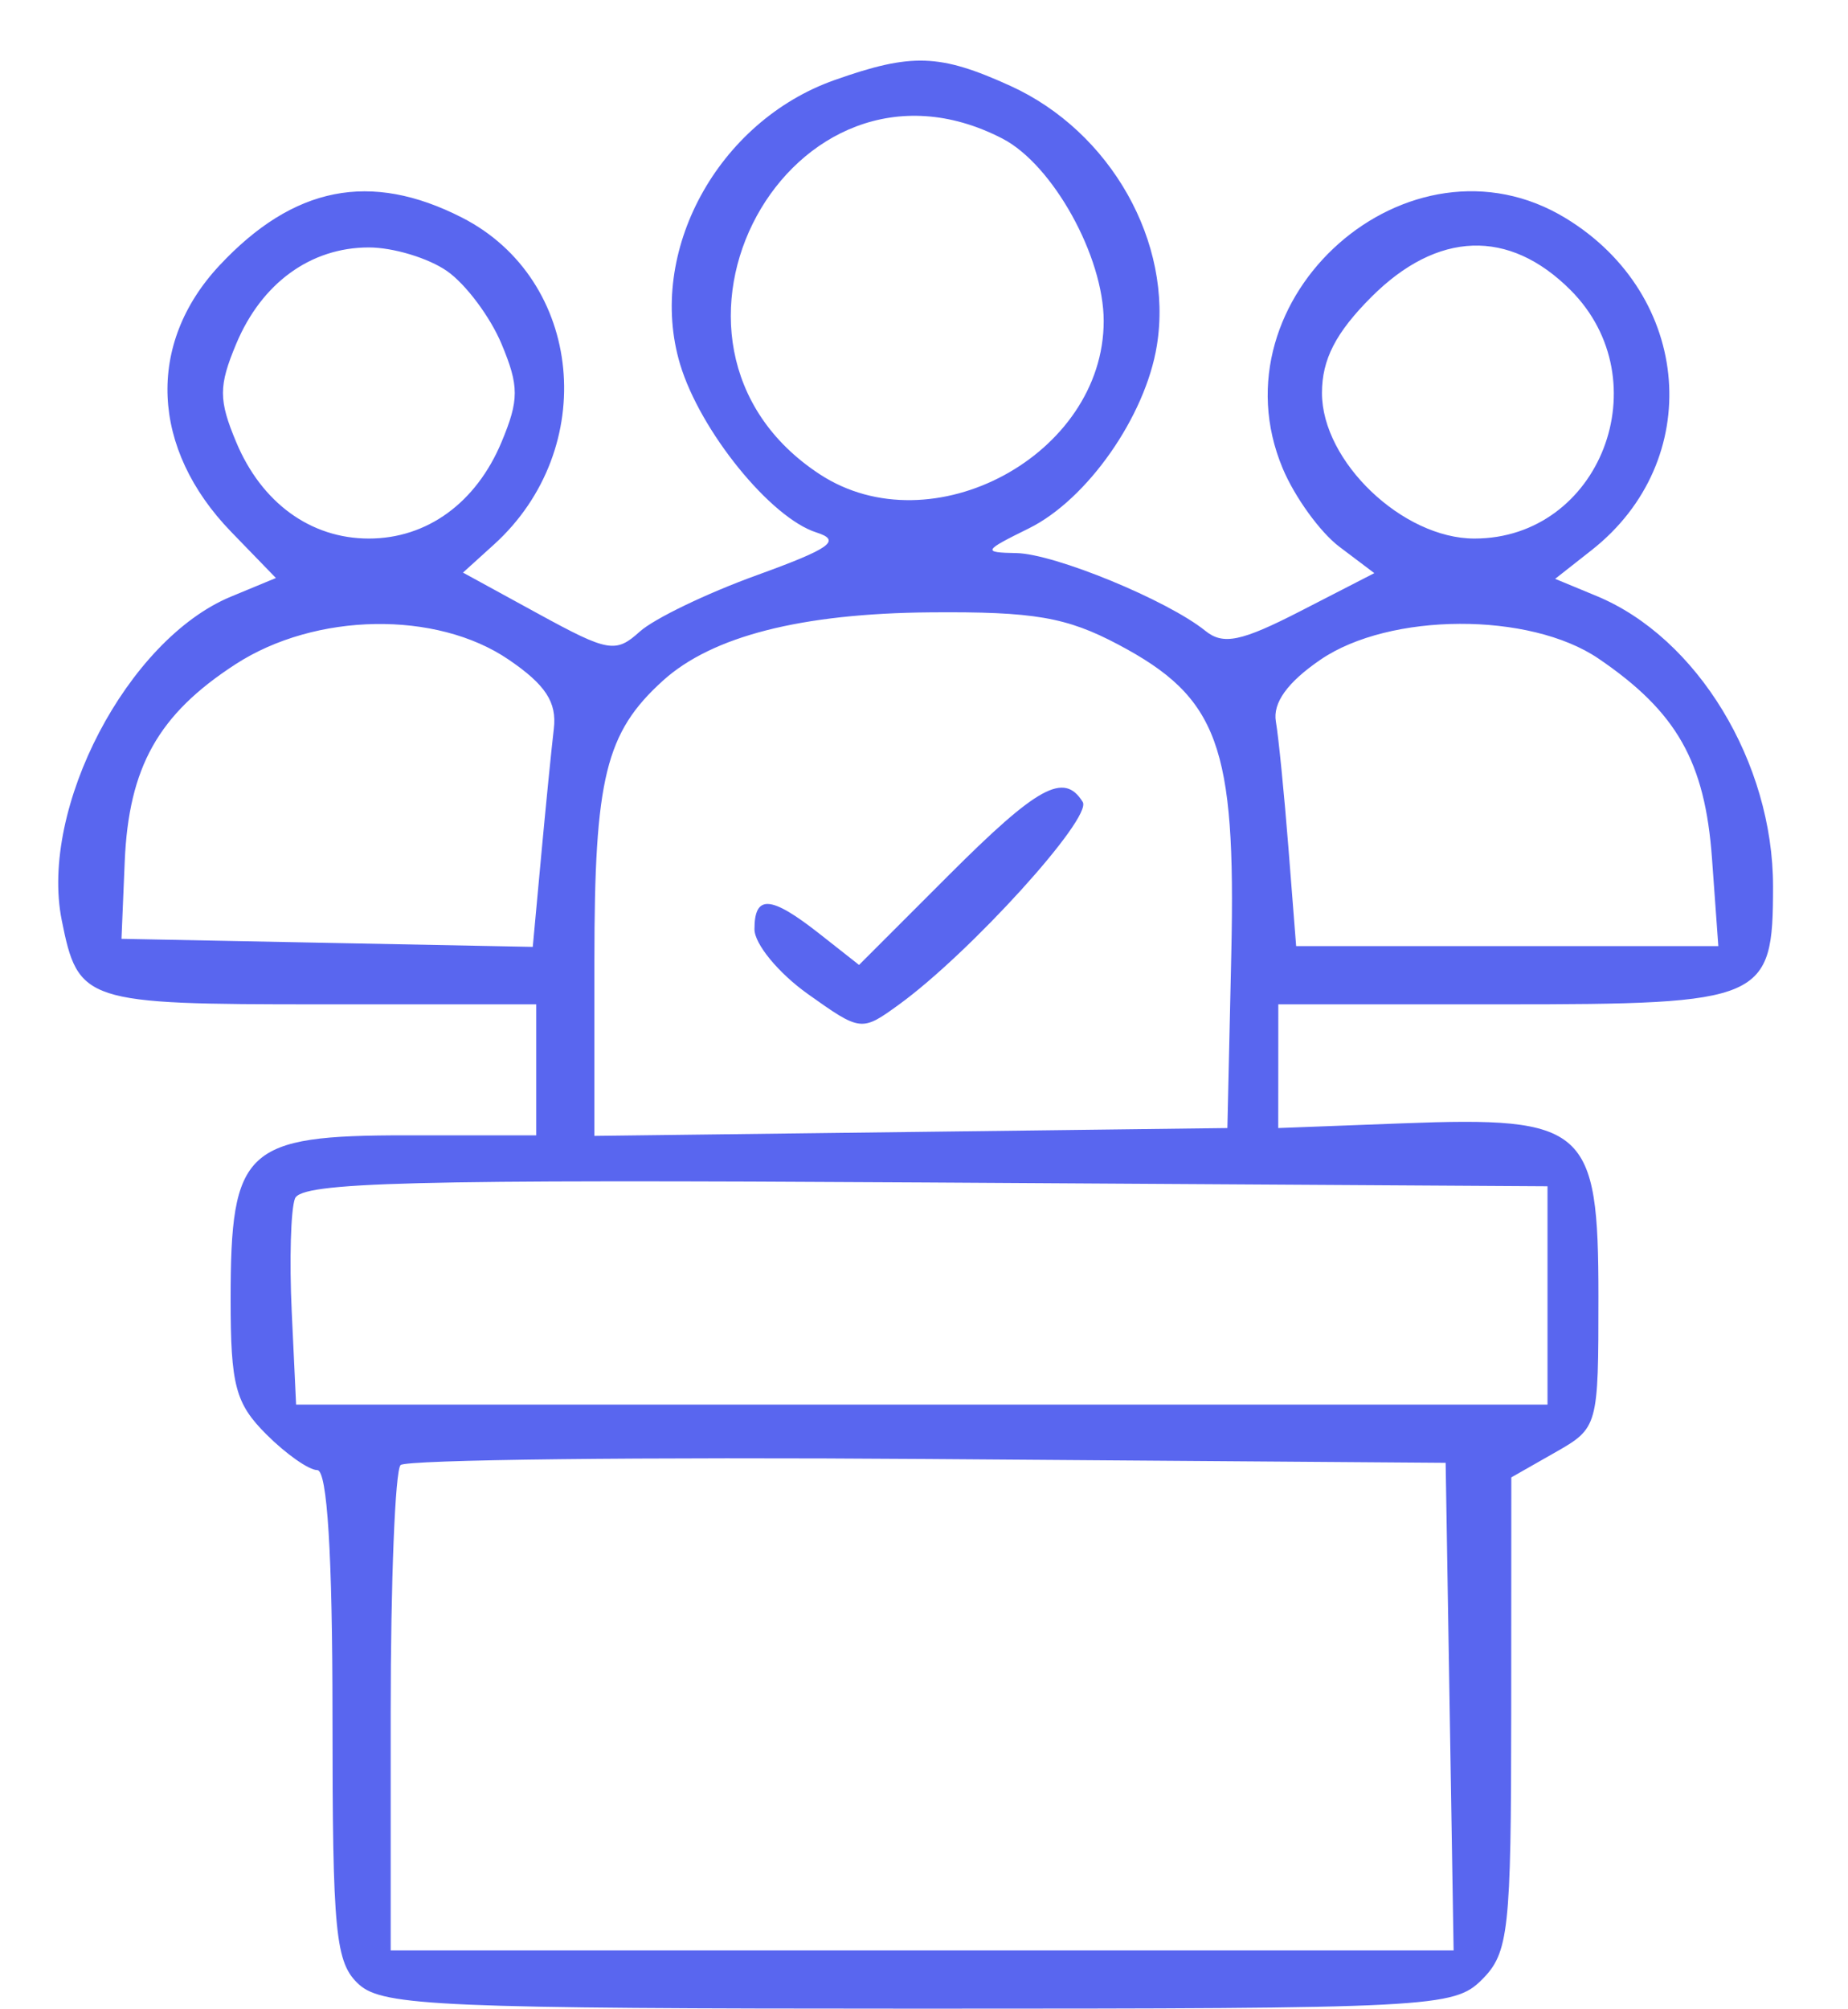 <svg xmlns="http://www.w3.org/2000/svg" width="127" height="138" viewBox="0 0 127 138" fill="none"><g clip-path="url(#clip0_4353_7264)"><path fill-rule="evenodd" clip-rule="evenodd" d="M14.532 -157C8.496 -151.944 4.111 -149 2.616 -149C1.314 -149 -0.291 -148.46 -0.951 -147.8C-2.544 -146.207 -2.544 -132.793 -0.951 -131.2C-0.21 -130.459 3.427 -130 8.549 -130H16.849V-126.023C16.849 -122.884 17.376 -121.701 19.349 -120.408L21.849 -118.77V-96.385V-74H19.42C15.28 -74 13.849 -71.541 13.849 -64.429V-58H7.42C-0.848 -58 -2.151 -56.793 -2.151 -49.129C-2.151 -45.978 -1.611 -42.86 -0.951 -42.2C0.783 -40.466 123.915 -40.466 125.649 -42.2C126.544 -43.095 126.849 -53.895 126.849 -84.629C126.849 -120.776 126.655 -126.051 125.278 -127.429C123.955 -128.751 120.579 -129 103.978 -129C89.966 -129 83.901 -128.652 83.049 -127.8C82.257 -127.008 81.849 -122.756 81.849 -115.3C81.849 -109.085 81.653 -104 81.414 -104C81.175 -104 79.825 -104.439 78.414 -104.975C76.26 -105.794 75.849 -106.582 75.849 -109.886C75.849 -113.032 75.247 -114.329 72.849 -116.347C70.549 -118.282 69.849 -119.702 69.849 -122.435C69.849 -125.753 70.063 -126 72.943 -126C75.165 -126 76.179 -126.547 76.544 -127.943C76.855 -129.131 78.082 -130.006 79.701 -130.193C82.285 -130.493 82.356 -130.69 82.643 -138.345C82.827 -143.268 82.502 -146.713 81.77 -147.595C80.918 -148.621 78.043 -149 71.095 -149H61.586L52.468 -154.14C47.452 -156.967 41.285 -160.567 38.761 -162.14C35.292 -164.303 32.944 -165 29.128 -165C24.282 -165 23.701 -164.681 14.532 -157ZM32.36 -160.983C32.706 -160.423 32.68 -157.498 32.304 -154.483C31.652 -149.264 31.479 -149 28.734 -149C25.879 -149 25.849 -149.062 25.849 -154.917C25.849 -158.714 26.297 -161.014 27.099 -161.338C29.253 -162.207 31.705 -162.041 32.36 -160.983ZM-122.689 -153.499C-125.956 -147.656 -126.338 -146.264 -125.951 -141.6C-125.683 -138.369 -124.674 -135.139 -123.354 -133.284L-121.194 -130.252L-127.15 -128.081C-132.108 -126.273 -134.157 -124.721 -139.378 -118.82C-144.588 -112.932 -147.009 -111.095 -153.666 -107.982C-159.207 -105.391 -163.036 -102.764 -166.071 -99.47C-171.244 -93.859 -173.464 -94.212 -173.952 -100.724C-174.206 -104.106 -173.757 -105.24 -171.125 -107.872C-169.138 -109.859 -166.994 -111 -165.248 -111C-162.441 -111 -159.007 -113.927 -157.79 -117.357C-156.724 -120.365 -158.989 -126.848 -161.735 -128.647C-164.148 -130.228 -164.354 -130.181 -167.319 -127.394C-170.915 -124.014 -173.151 -119.29 -173.151 -115.077C-173.151 -113.433 -174.276 -110.431 -175.651 -108.405C-179.751 -102.363 -178.777 -93.949 -173.756 -92.04C-171.56 -91.205 -171.491 -90.805 -171.749 -80.338C-171.895 -74.377 -172.72 -65.675 -173.582 -61C-175.684 -49.592 -175.581 -45.816 -173.078 -42.635C-171.297 -40.37 -170.248 -40 -165.614 -40C-159.004 -40 -157.77 -41.532 -159.416 -47.698C-160.237 -50.775 -160.217 -52.838 -159.335 -55.779C-157.436 -62.118 -152.151 -67.731 -152.151 -63.409C-152.151 -62.534 -150.304 -57.625 -148.048 -52.499C-145.08 -45.759 -143.35 -43.02 -141.798 -42.603C-137.537 -41.46 -132.35 -42.018 -130.07 -43.864L-127.768 -45.728L-130.811 -50.614C-134.018 -55.763 -136.684 -61.801 -136.036 -62.448C-135.824 -62.658 -134.219 -62.229 -132.469 -61.492C-129.654 -60.308 -128.984 -59.192 -126.662 -51.827C-122.758 -39.441 -122.349 -39 -114.75 -39C-106.334 -39 -105.266 -40.201 -107.507 -47.14C-108.411 -49.939 -109.151 -54.14 -109.151 -56.475C-109.151 -60.578 -108.96 -60.832 -103.43 -64.11C-96.377 -68.289 -92.58 -74.067 -90.614 -83.613C-89.834 -87.401 -88.963 -91.47 -88.678 -92.656L-88.16 -94.811L-83.145 -92.906C-75.086 -89.843 -72.442 -90.318 -64.975 -96.17C-62.835 -97.848 -61.026 -100.291 -60.647 -102.019C-60.085 -104.575 -59.729 -104.844 -58.073 -103.958C-54.965 -102.295 -55.785 -98.402 -61.373 -88.286L-66.595 -78.832L-70.623 -79.414C-79.117 -80.639 -80.067 -80.122 -85.828 -71.142C-87.85 -67.989 -90.41 -65.351 -92.047 -64.733C-96.803 -62.938 -98.892 -58.529 -99.383 -49.25L-99.82 -41H-68.486C-37.818 -41 -37.151 -41.043 -37.151 -43C-37.151 -44.1 -37.601 -45 -38.151 -45C-38.775 -45 -39.151 -50.855 -39.151 -60.566C-39.151 -69.383 -39.6 -76.97 -40.186 -78.066C-41.048 -79.675 -42.319 -80 -47.759 -80H-54.297L-51.224 -83.728C-49.534 -85.778 -48.151 -88.003 -48.151 -88.671C-48.151 -90.849 -44.046 -93.014 -41.996 -91.917C-40.28 -90.999 -40.153 -91.439 -40.175 -98.215C-40.198 -105.228 -41.323 -112.505 -42.578 -113.76C-42.909 -114.091 -45.908 -112.479 -49.242 -110.178C-54.772 -106.363 -55.485 -106.12 -57.343 -107.422C-58.464 -108.207 -59.891 -108.672 -60.516 -108.455C-61.699 -108.045 -67.151 -118.715 -67.151 -121.44C-67.151 -122.298 -66.403 -123 -65.489 -123C-62.354 -123 -55.493 -127.885 -52.579 -132.192C-50.026 -135.966 -49.671 -137.368 -49.721 -143.5C-49.785 -151.431 -52.008 -157 -55.109 -157C-57.023 -157 -57.468 -156.163 -58.628 -150.376C-60.123 -142.922 -69.834 -139.732 -78.401 -143.879C-83.662 -146.426 -93.249 -146.707 -100.436 -144.527C-107.923 -142.255 -111.546 -145.019 -114.514 -155.268C-116.363 -161.656 -118.37 -161.222 -122.689 -153.499ZM21.522 -149.34C21.274 -149.091 18.69 -149.026 15.781 -149.194L10.492 -149.5L15.921 -153.61L21.349 -157.72L21.662 -153.756C21.834 -151.576 21.771 -149.588 21.522 -149.34ZM45.726 -153.75L53.349 -149.5L44.975 -149.208C40.369 -149.047 36.46 -149.055 36.289 -149.227C35.804 -149.711 37.05 -158 37.608 -158C37.88 -158 41.533 -156.087 45.726 -153.75ZM-116.076 -148.048C-113.694 -142.51 -111.502 -140.706 -105.061 -138.984C-99.386 -137.466 -98.151 -136.387 -98.151 -132.949C-98.151 -128.986 -100.566 -127 -105.385 -127C-114.015 -127 -122.151 -134.724 -122.151 -142.918C-122.151 -146.571 -119.921 -153 -118.653 -153C-118.408 -153 -117.248 -150.772 -116.076 -148.048ZM-53.171 -143.5C-53.164 -140.035 -53.868 -137.332 -55.464 -134.696C-59.199 -128.527 -67.146 -124.485 -67.155 -128.75C-67.157 -129.712 -68.04 -131.946 -69.118 -133.714C-71.237 -137.189 -71.143 -137.367 -66.651 -138.44C-62.192 -139.504 -57.445 -143.545 -56.018 -147.492C-54.404 -151.955 -53.185 -150.246 -53.171 -143.5ZM78.849 -139V-133H40.349H1.849V-139V-145H40.349H78.849V-139ZM-76.112 -137.205C-72.324 -133.02 -71.795 -131.528 -70.789 -122.188C-70.534 -119.816 -69.164 -115.504 -67.746 -112.605C-66.328 -109.707 -64.894 -105.965 -64.559 -104.29C-64.01 -101.547 -64.42 -100.886 -68.694 -97.623C-74.156 -93.452 -75.083 -93.332 -81.03 -96.031C-83.438 -97.123 -87.263 -98.3 -89.53 -98.646C-94.31 -99.375 -96.807 -100.482 -99.796 -103.2C-102.213 -105.398 -103.683 -104.252 -102.645 -100.98C-101.93 -98.728 -97.305 -96 -94.201 -96C-91.738 -96 -91.607 -94.237 -93.7 -89.229C-94.551 -87.191 -94.982 -84.463 -94.657 -83.166C-93.753 -79.566 -97.757 -72.289 -102.292 -69.288C-104.437 -67.868 -106.412 -66.928 -106.682 -67.198C-106.952 -67.467 -106.493 -69.615 -105.662 -71.97C-103.968 -76.771 -103.713 -80 -105.029 -80C-106.609 -80 -107.841 -77.609 -110.024 -70.308C-113.093 -60.04 -113.482 -55.311 -111.778 -49C-110.961 -45.975 -110.598 -43.188 -110.972 -42.808C-111.345 -42.427 -113.563 -42.374 -115.901 -42.689C-119.155 -43.129 -120.151 -43.695 -120.151 -45.106C-120.151 -46.119 -121.501 -50.346 -123.151 -54.5C-125.61 -60.691 -126.151 -63.503 -126.151 -70.099C-126.151 -77.224 -126.352 -78.108 -127.901 -77.813C-129.305 -77.546 -129.71 -76.246 -129.949 -71.24C-130.284 -64.217 -131.284 -63.564 -136.675 -66.852C-138.338 -67.866 -141.407 -69.259 -143.494 -69.948C-145.884 -70.737 -147.104 -71.68 -146.791 -72.496C-142.587 -83.452 -144.632 -87.505 -149.169 -77.209C-150.31 -74.619 -153.161 -70.475 -155.504 -68C-157.847 -65.525 -160.303 -62.777 -160.961 -61.893C-162.783 -59.448 -164.009 -51.306 -163.138 -47.442L-162.362 -44H-166.237C-169.564 -44 -170.204 -44.364 -170.757 -46.565C-171.361 -48.971 -170.275 -59.072 -168.185 -70.5C-167.682 -73.25 -167.243 -78.78 -167.211 -82.79C-167.113 -94.674 -163.618 -99.659 -151.651 -104.979C-146.109 -107.443 -143.089 -109.716 -137.151 -115.895C-131.08 -122.212 -128.631 -124.035 -124.299 -125.464C-120.021 -126.874 -118.442 -126.998 -116.426 -126.079C-114.074 -125.008 -114.014 -124.809 -115.528 -123.136C-117.803 -120.622 -117.548 -117.391 -114.928 -115.557C-110.434 -112.408 -102.151 -114.677 -102.151 -119.057C-102.151 -121.38 -103.099 -121.507 -105.71 -119.532C-108.288 -117.582 -113.151 -117.538 -113.151 -119.465C-113.151 -121.622 -109.885 -123 -104.773 -123C-99.004 -123 -95.327 -125.968 -94.476 -131.313C-94.003 -134.286 -94.341 -135.765 -96.01 -138.023C-97.187 -139.616 -98.151 -141.207 -98.151 -141.559C-98.151 -141.911 -94.067 -142.042 -89.075 -141.849L-79.999 -141.5L-76.112 -137.205ZM35.662 -126.75L35.349 -123.5H28.349H21.349L21.036 -126.75L20.722 -130H28.349H35.976L35.662 -126.75ZM59.139 -128C59.52 -126.544 60.503 -126 62.755 -126C65.676 -126 65.849 -125.786 65.849 -122.161C65.849 -119.027 65.385 -118.11 63.329 -117.173C60.65 -115.952 58.849 -112.439 58.849 -108.432C58.849 -105.503 52.063 -98.993 47.456 -97.504L44.349 -96.5L44.066 -85.25L43.783 -74H39.816H35.849V-96.778C35.849 -118.318 35.958 -119.649 37.849 -121.268C39.144 -122.377 39.849 -124.218 39.849 -126.49V-130H49.232C57.775 -130 58.663 -129.821 59.139 -128ZM71.617 -129.285C70.114 -129.057 67.414 -129.053 65.617 -129.275C63.82 -129.498 65.049 -129.685 68.349 -129.69C71.649 -129.696 73.12 -129.514 71.617 -129.285ZM-161.959 -117.523C-162.818 -115.636 -163.87 -115 -166.13 -115C-167.791 -115 -169.151 -115.421 -169.151 -115.935C-169.151 -117.745 -166.993 -122.517 -165.357 -124.325C-163.771 -126.078 -163.642 -126.027 -162.256 -123.099C-161.119 -120.698 -161.055 -119.506 -161.959 -117.523ZM122.849 -85V-45H107.849H92.849V-55V-65H96.349H99.849V-70V-75H96.349H92.849V-79.937C92.849 -84.775 92.914 -84.88 96.099 -85.187C99.238 -85.489 99.349 -85.654 99.349 -90C99.349 -94.413 99.282 -94.506 95.849 -94.83C93.924 -95.011 91.989 -95.799 91.549 -96.58C91.109 -97.361 89.695 -98 88.406 -98C87.117 -98 85.79 -98.712 85.456 -99.582C85.122 -100.452 84.849 -106.527 84.849 -113.082V-125H103.849H122.849V-85ZM31.849 -97V-74H28.349H24.849V-97V-120H28.349H31.849V-97ZM-88.971 -116.75C-88.765 -115.304 -87.847 -114.386 -86.401 -114.18C-83.881 -113.823 -83.691 -114.273 -85.186 -117.066C-86.657 -119.813 -89.373 -119.587 -88.971 -116.75ZM93.497 -114.732C92.176 -113.766 91.788 -112.376 92.026 -109.46C92.335 -105.673 92.513 -105.486 96.099 -105.19L99.849 -104.879V-109.94C99.849 -112.723 99.436 -115 98.931 -115C98.426 -115 97.4 -115.235 96.652 -115.522C95.904 -115.809 94.484 -115.454 93.497 -114.732ZM107.849 -110V-104.873L111.099 -105.187C114.238 -105.489 114.349 -105.654 114.349 -110C114.349 -114.346 114.238 -114.511 111.099 -114.813L107.849 -115.127V-110ZM71.172 -113.25C71.415 -112.838 71.927 -111.037 72.311 -109.25L73.008 -106H67.928C63.462 -106 62.849 -106.249 62.849 -108.066C62.849 -111.751 64.735 -114 67.825 -114C69.423 -114 70.93 -113.662 71.172 -113.25ZM-44.151 -102.509C-44.151 -97.637 -44.441 -96.929 -47.264 -94.919C-48.976 -93.7 -51.041 -91.082 -51.853 -89.101C-52.665 -87.121 -54.96 -83.808 -56.954 -81.739C-58.947 -79.67 -61.495 -76.07 -62.615 -73.739C-64.338 -70.151 -65.17 -69.45 -68.028 -69.177C-69.886 -69 -71.888 -69.337 -72.478 -69.927C-74.356 -71.805 -78.95 -71.208 -79.653 -68.995C-80.769 -65.477 -85.225 -61 -87.608 -61C-89.698 -61 -89.544 -61.361 -85.769 -65.324C-83.504 -67.703 -80.731 -71.19 -79.606 -73.074C-77.492 -76.617 -77.382 -76.643 -69.856 -75.398C-66.961 -74.919 -65.584 -75.203 -64.044 -76.597C-61.202 -79.169 -51.181 -99.915 -51.889 -101.761C-52.51 -103.379 -46.328 -109.227 -44.918 -108.356C-44.496 -108.095 -44.151 -105.464 -44.151 -102.509ZM-74.982 -104.849C-74.798 -103.555 -73.837 -102.365 -72.82 -102.171C-71.402 -101.901 -71.063 -102.348 -71.32 -104.151C-71.504 -105.445 -72.465 -106.635 -73.482 -106.829C-74.9 -107.099 -75.239 -106.652 -74.982 -104.849ZM79.349 -100C81.15 -98.01 81.096 -98 68.349 -98C55.602 -98 55.548 -98.01 57.349 -100C58.909 -101.724 60.429 -102 68.349 -102C76.269 -102 77.789 -101.724 79.349 -100ZM107.849 -89.937V-84.873L111.099 -85.187C114.215 -85.487 114.362 -85.695 114.654 -90.25L114.959 -95H111.404H107.849V-89.937ZM88.849 -69.5V-45H68.349H47.849V-69.5V-94H68.349H88.849V-69.5ZM55.849 -81V-76H59.349H62.849V-81V-86H59.349H55.849V-81ZM72.849 -81V-76H76.349H79.849V-81V-86H76.349H72.849V-81ZM-43.151 -61V-45H-48.651H-54.151V-61V-77H-48.651H-43.151V-61ZM-58.365 -59.75C-58.559 -45.92 -58.608 -45.538 -58.897 -55.654C-59.13 -63.843 -59.598 -67.126 -60.657 -68.005C-61.911 -69.045 -61.903 -69.579 -60.599 -72.101C-59.774 -73.695 -58.886 -75 -58.625 -75C-58.364 -75 -58.247 -68.138 -58.365 -59.75ZM107.849 -70V-65H111.349H114.849V-70V-75H111.349H107.849V-70ZM43.849 -64V-58H30.849H17.849V-64V-70H30.849H43.849V-64ZM-142.86 -65.75C-141.94 -65.062 -140.297 -61.895 -139.21 -58.711C-138.122 -55.528 -136.314 -51.633 -135.192 -50.057C-134.069 -48.481 -133.151 -46.923 -133.151 -46.596C-133.151 -46.268 -134.979 -46 -137.214 -46C-141.26 -46 -141.289 -46.027 -144.34 -52.75C-146.025 -56.463 -147.631 -61.187 -147.909 -63.25C-148.343 -66.469 -148.139 -67 -146.474 -67C-145.407 -67 -143.78 -66.437 -142.86 -65.75ZM56.563 -66.381C56.17 -65.988 55.849 -63.465 55.849 -60.773V-55.879L59.599 -56.19L63.349 -56.5V-61.5C63.349 -66.337 63.25 -66.51 60.313 -66.797C58.643 -66.961 56.956 -66.773 56.563 -66.381ZM73.562 -66.379C73.17 -65.987 72.849 -63.492 72.849 -60.833V-56H76.401H79.954L79.651 -61.25C79.376 -66.032 79.123 -66.526 76.812 -66.796C75.416 -66.959 73.953 -66.771 73.562 -66.379ZM-78.151 -55C-78.151 -49 -78.551 -45 -79.151 -45C-79.717 -45 -80.158 -47.927 -80.166 -51.75C-80.175 -55.463 -80.602 -59.165 -81.116 -59.977C-81.755 -60.988 -81.543 -62.014 -80.445 -63.227C-79.563 -64.202 -78.686 -65 -78.496 -65C-78.306 -65 -78.151 -60.5 -78.151 -55ZM-63.151 -55V-45H-68.651H-74.151V-55V-65H-68.651H-63.151V-55ZM-84.151 -51V-45H-89.651H-95.151V-51V-57H-89.651H-84.151V-51ZM43.849 -49.5V-45H22.849H1.849V-49.5V-54H22.849H43.849V-49.5ZM57.349 5.502C49.316 8.342 44.431 17.324 46.736 25.017C48.111 29.605 52.953 35.581 56.108 36.582C57.848 37.135 57.086 37.679 51.993 39.524C48.555 40.768 44.941 42.512 43.962 43.397C42.315 44.888 41.798 44.797 37 42.173L31.817 39.339L33.935 37.422C41.222 30.828 40.092 19.205 31.751 14.95C25.465 11.743 20.17 12.789 15.075 18.245C10.039 23.638 10.359 30.835 15.888 36.541L18.961 39.711L15.865 40.993C8.766 43.934 2.704 55.523 4.241 63.212C5.371 68.862 5.795 69 21.971 69H36.849V73.5V78H27.906C16.835 78 15.849 78.921 15.849 89.268C15.849 95.179 16.177 96.419 18.304 98.545C19.654 99.895 21.229 101 21.804 101C22.489 101 22.849 106.793 22.849 117.845C22.849 132.894 23.044 134.866 24.678 136.345C26.309 137.822 30.458 138 63.178 138C98.516 138 99.922 137.927 101.849 136C103.684 134.165 103.85 132.662 103.855 117.75L103.862 101.5L106.855 99.797C109.833 98.102 109.849 98.045 109.849 89.07C109.849 77.454 108.994 76.697 96.407 77.175L87.844 77.5L87.847 73.25L87.849 69H103.278C121.277 69 121.849 68.75 121.849 60.896C121.849 52.38 116.645 43.815 109.73 40.951L106.874 39.768L109.382 37.796C117.187 31.656 116.304 20.296 107.608 14.995C96.857 8.44 83.25 20.451 88.148 32.173C88.97 34.141 90.724 36.567 92.045 37.563L94.448 39.376L89.398 41.971C85.3 44.077 84.063 44.335 82.831 43.338C80.237 41.24 72.472 38.046 69.849 37.999C67.508 37.957 67.562 37.85 70.7 36.304C74.71 34.328 78.712 28.62 79.502 23.748C80.65 16.677 76.337 9.034 69.428 5.896C64.572 3.691 62.649 3.628 57.349 5.502ZM68.889 9.521C72.349 11.31 75.849 17.613 75.849 22.056C75.849 31.258 64.037 37.629 56.334 32.582C42.586 23.574 54.334 1.994 68.889 9.521ZM-66.38 12.25C-67.266 12.938 -70.431 17.1 -73.413 21.5C-76.395 25.9 -80.931 32.566 -83.493 36.313C-86.055 40.06 -88.151 44.197 -88.151 45.507C-88.151 48.879 -84.566 51 -78.868 51H-74.03L-74.668 58.25C-76.192 75.552 -82.482 92.546 -91.425 103.52C-97.057 110.431 -107.109 118.281 -115.422 122.259C-124.848 126.771 -124.295 128.595 -113.617 128.221C-84.753 127.211 -62.666 109.374 -53.943 80.029C-52.801 76.189 -51.769 68.867 -51.437 62.25L-50.872 51H-46.734C-44.458 51 -41.596 50.299 -40.374 49.443C-36.389 46.652 -37.503 43.328 -47.247 28.936C-59.227 11.241 -61.982 8.838 -66.38 12.25ZM-51.661 29.245C-46.431 37.079 -42.151 44.279 -42.151 45.245C-42.151 46.719 -43.09 47 -48.008 47H-53.865L-54.561 57.25C-55.511 71.235 -57.685 81.106 -61.762 89.938C-70.881 109.697 -86.006 120.84 -108.401 124.298C-109.914 124.532 -111.151 124.624 -111.151 124.503C-111.151 124.383 -108.405 122.589 -105.048 120.517C-90.671 111.644 -79.314 95.98 -74.094 77.829C-72.76 73.19 -71.783 66.187 -71.432 58.75L-70.876 47H-77.583C-83.772 47 -84.265 46.842 -83.971 44.959C-83.427 41.488 -64.834 15.063 -62.911 15.03C-61.77 15.01 -57.901 19.899 -51.661 29.245ZM30.732 18.631C32.013 19.528 33.694 21.778 34.468 23.631C35.678 26.528 35.678 27.472 34.468 30.369C32.722 34.548 29.35 37 25.349 37C21.348 37 17.976 34.548 16.23 30.369C15.02 27.472 15.02 26.528 16.23 23.631C17.976 19.452 21.348 17 25.349 17C27.029 17 29.452 17.734 30.732 18.631ZM107.926 19.923C114.16 26.157 109.97 37 101.326 37C96.393 37 90.849 31.709 90.849 27C90.849 24.694 91.799 22.85 94.249 20.4C98.781 15.868 103.699 15.696 107.926 19.923ZM-146.046 25.583C-162.154 29.914 -174.793 42.528 -179.296 58.766C-185.33 80.528 -174.937 103.537 -154.496 113.665C-113.088 134.182 -70.675 90.427 -91.709 48.89C-97.133 38.178 -109.19 28.673 -121.519 25.39C-128.092 23.64 -139.146 23.727 -146.046 25.583ZM-126.042 28.021C-112.309 30.625 -100.498 39.472 -94.471 51.668C-91.216 58.254 -90.705 60.286 -90.328 68.171C-89.406 87.463 -97.597 102.09 -114.003 110.449C-132.431 119.838 -156.681 114.307 -168.664 97.982C-173.794 90.994 -176.281 83.888 -176.884 74.5C-178.322 52.123 -164.427 33.131 -143.151 28.393C-136.134 26.83 -132.714 26.755 -126.042 28.021ZM-144.157 35.879C-152.192 38.499 -158.89 43.495 -163.499 50.304C-170.19 60.189 -171.774 71.534 -168.117 83.374C-165.525 91.766 -157.731 100.602 -149.329 104.676C-144.38 107.075 -142.432 107.433 -134.151 107.464C-125.795 107.496 -123.928 107.163 -118.651 104.698C-101.755 96.806 -93.533 78.735 -98.739 60.932C-101.79 50.499 -107.94 43.215 -118.151 37.942C-121.759 36.079 -124.534 35.564 -132.151 35.34C-137.376 35.187 -142.779 35.43 -144.157 35.879ZM-120.699 40.876C-114.673 43.542 -107.493 50.402 -104.391 56.46C-100.698 63.671 -100.13 75.306 -103.087 83.147C-105.906 90.619 -111.873 97.225 -118.937 100.694C-123.913 103.138 -125.813 103.5 -133.651 103.5C-141.461 103.5 -143.397 103.134 -148.293 100.73C-160.214 94.875 -166.694 83.578 -165.918 70C-165.405 61.012 -162.909 54.863 -157.307 48.785C-153.294 44.432 -146.507 40.379 -140.711 38.876C-136.031 37.662 -125.609 38.704 -120.699 40.876ZM76.836 44.275C83.725 47.917 84.94 51.232 84.619 65.5L84.349 77.5L62.599 77.77L40.849 78.039V65.97C40.849 53.456 41.616 50.331 45.563 46.759C48.933 43.709 55.07 42.143 63.942 42.07C71.041 42.012 73.282 42.395 76.836 44.275ZM-135.463 43.646C-135.842 44.024 -136.151 45.377 -136.151 46.653C-136.151 48.32 -137.066 49.363 -139.401 50.358C-144.362 52.471 -147.315 56.273 -147.878 61.272C-148.536 67.105 -146.334 71.198 -140.934 74.176C-137.404 76.124 -136.578 77.159 -136.072 80.272C-135.353 84.694 -134.77 85.451 -132.694 84.655C-130.945 83.984 -130.604 78.89 -132.12 76.059C-132.652 75.063 -135.312 72.822 -138.031 71.077C-143.323 67.681 -144.151 66.45 -144.151 61.974C-144.151 57.268 -140.351 53.822 -134.547 53.264C-130.228 52.849 -129.139 53.139 -126.421 55.427C-124.694 56.88 -123.139 59.03 -122.966 60.206C-122.57 62.894 -120.363 63.715 -119.51 61.492C-118.253 58.218 -121.752 53.282 -127.055 50.849C-130.836 49.115 -132.133 47.953 -132.356 46.104C-132.655 43.62 -134.209 42.391 -135.463 43.646ZM34.951 45.314C37.491 47.043 38.276 48.243 38.061 50.064C37.902 51.404 37.512 55.325 37.193 58.777L36.613 65.053L22.481 64.777L8.349 64.5L8.571 59.201C8.844 52.701 10.878 49.076 16.185 45.636C21.674 42.076 29.988 41.934 34.951 45.314ZM109.859 45.25C115.233 48.908 117.173 52.325 117.654 58.987L118.089 65H103.582H89.075L88.545 58.25C88.253 54.537 87.865 50.633 87.682 49.573C87.46 48.287 88.48 46.873 90.747 45.323C95.507 42.069 105.131 42.032 109.859 45.25ZM65.183 60.146L59.036 66.293L56.308 64.146C52.966 61.517 51.849 61.441 51.849 63.84C51.849 64.852 53.499 66.855 55.516 68.29C59.149 70.875 59.206 70.881 61.766 69.027C66.654 65.485 75.087 56.195 74.409 55.098C73.127 53.023 71.315 54.014 65.183 60.146ZM-135.74 59.5C-136.774 63.617 -135.377 66.702 -131.403 69.079C-124.508 73.204 -123.151 74.954 -123.151 79.72C-123.151 86.042 -126.335 89 -133.141 89C-139.149 89 -142.585 87.062 -144.056 82.844C-145.24 79.446 -147.476 79.462 -147.976 82.871C-148.379 85.615 -141.35 93 -138.335 93C-136.843 93 -136.198 93.747 -135.967 95.741C-135.505 99.75 -132.151 100.14 -132.151 96.185C-132.151 93.621 -131.704 93.139 -128.826 92.599C-122.226 91.361 -117.392 83.332 -119.233 76.664C-120.364 72.569 -122.455 70.124 -127.401 67.117C-130.014 65.528 -131.151 64.128 -131.151 62.5C-131.151 57.011 -134.557 54.785 -135.74 59.5ZM106.349 89V96.5H63.349H20.349L20.048 90.105C19.882 86.588 19.982 83.096 20.27 82.345C20.704 81.214 28.156 81.023 63.572 81.239L106.349 81.5V89ZM99.623 117.25L99.897 134H63.373H26.849V117.667C26.849 108.683 27.155 101.028 27.528 100.654C27.902 100.281 44.214 100.093 63.778 100.238L99.349 100.5L99.623 117.25Z" fill="#5966EF"></path></g><defs><clipPath id="clip0_4353_7264"><rect width="127" height="138" fill="white"></rect></clipPath></defs></svg>